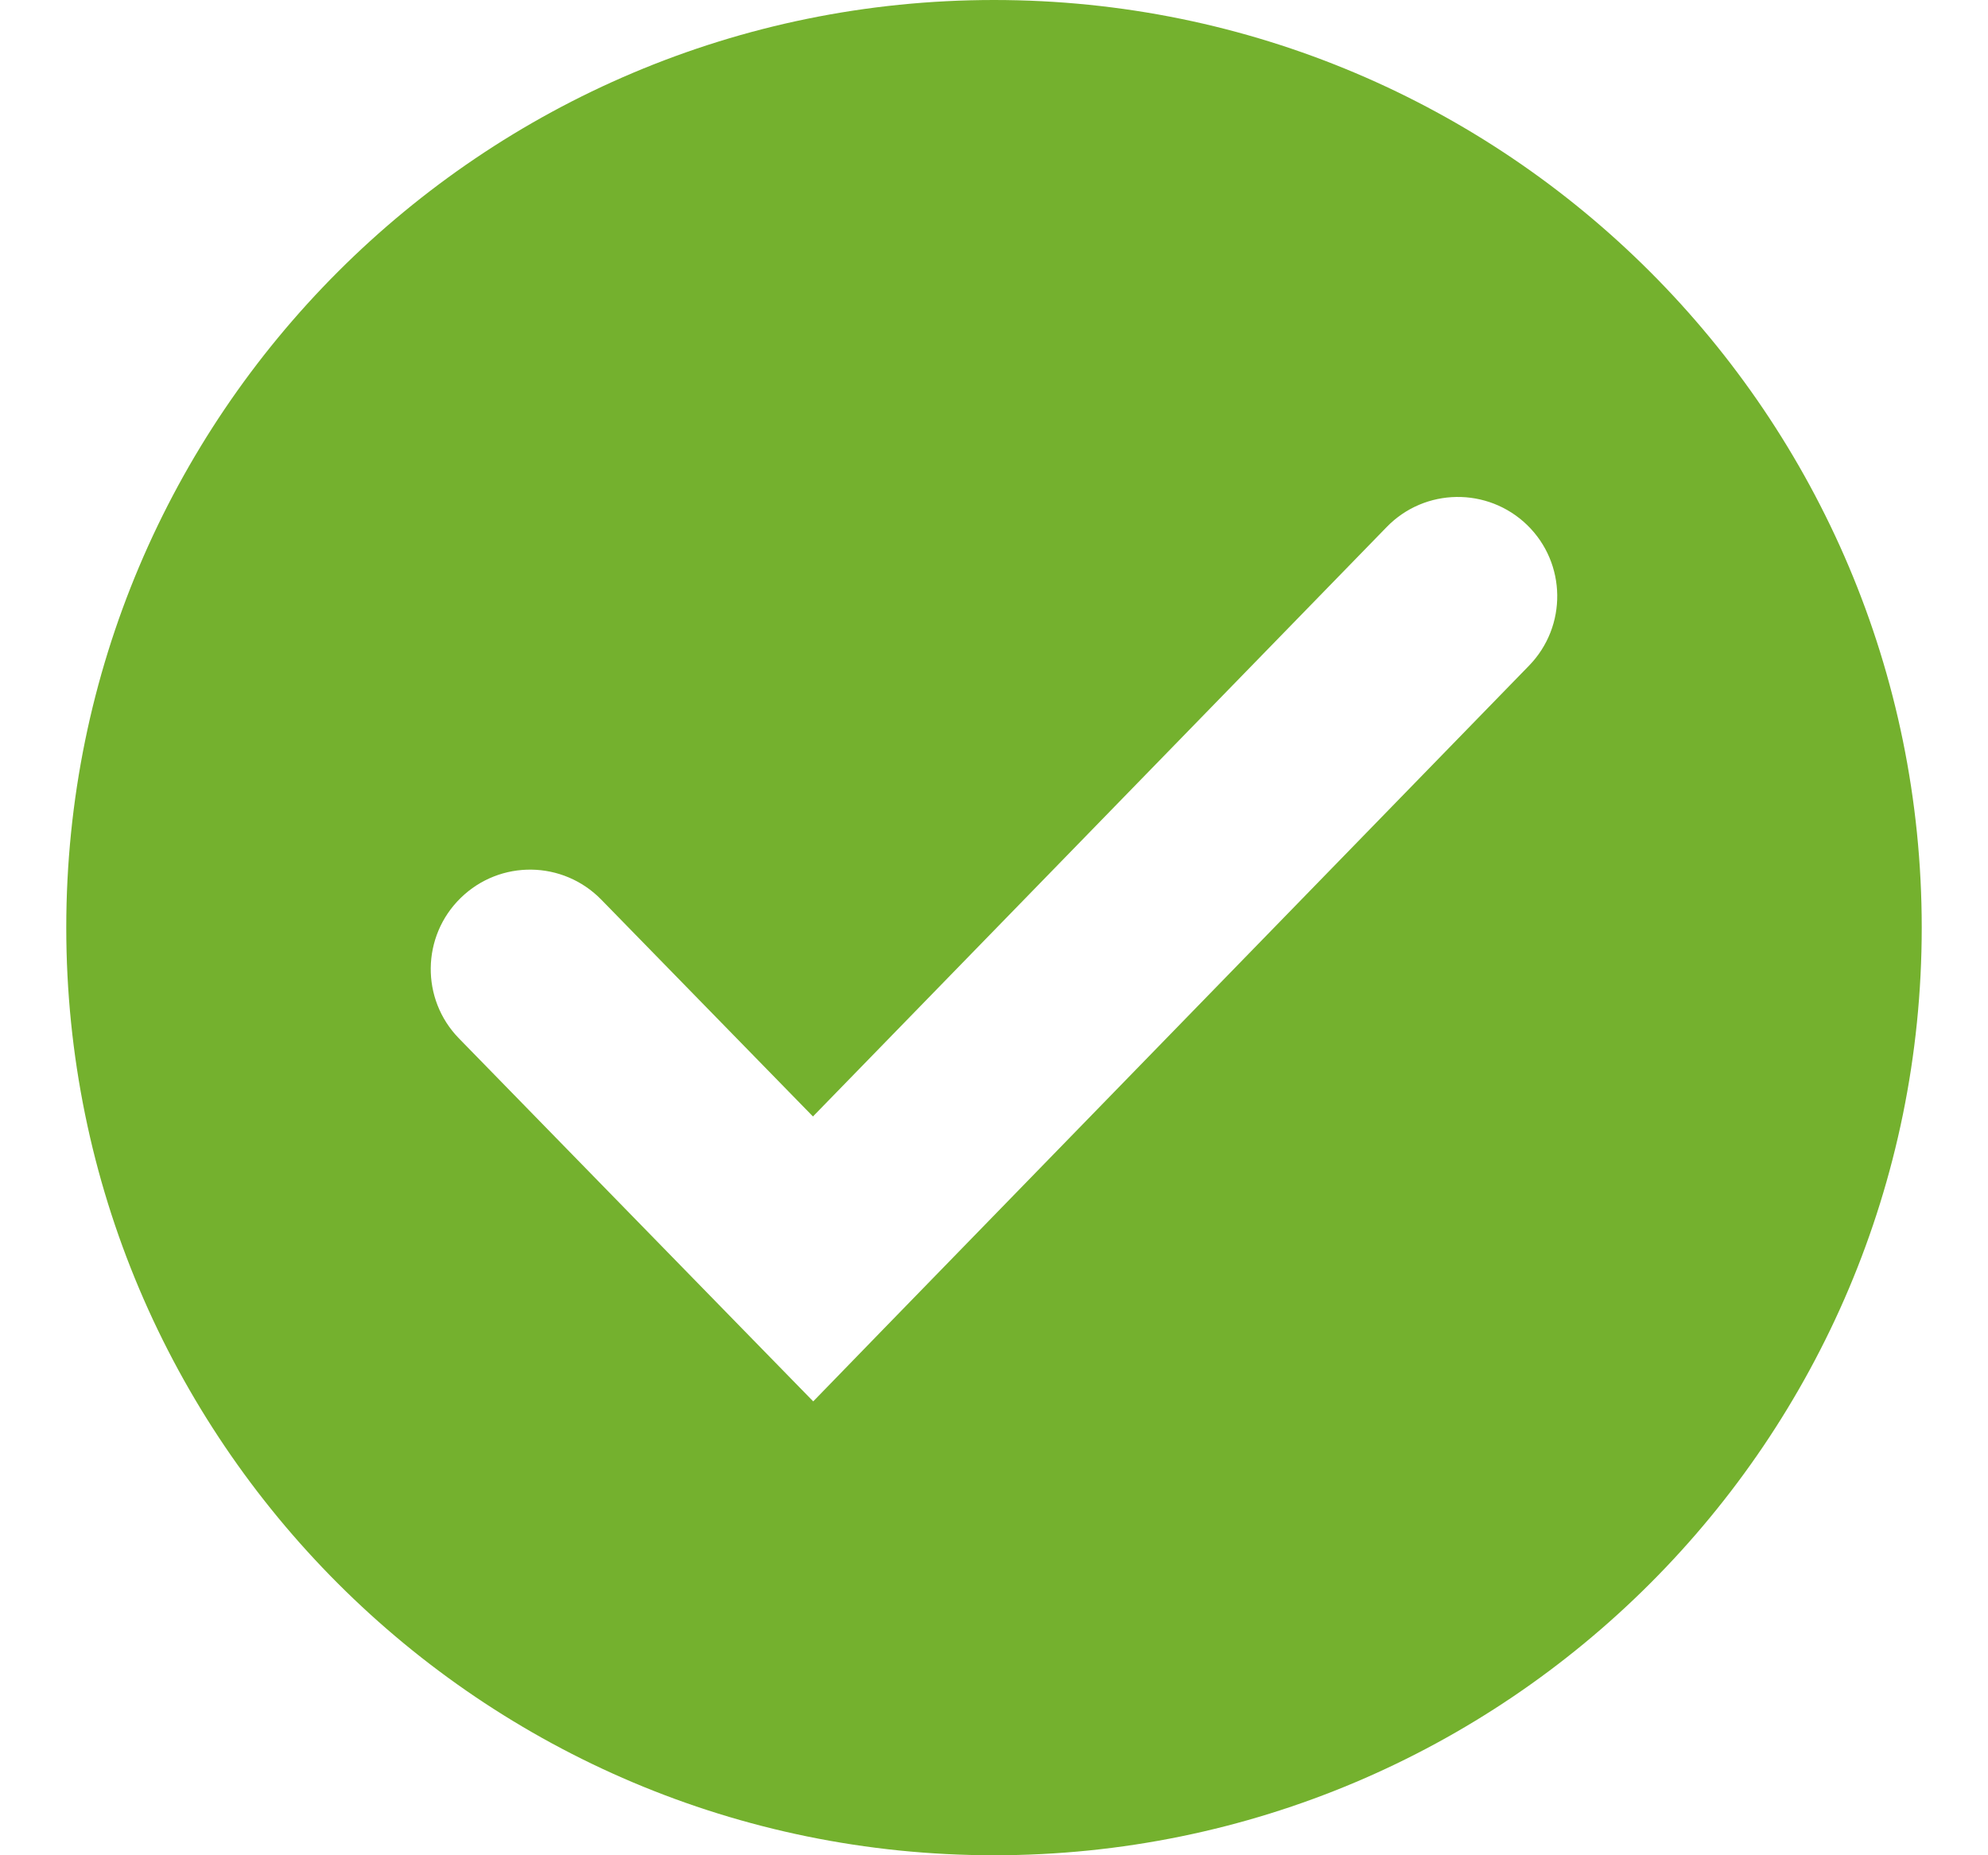 <svg width="15" height="14" viewBox="0 0 15 14" fill="none" xmlns="http://www.w3.org/2000/svg">
<path id="Subtract" fill-rule="evenodd" clip-rule="evenodd" d="M7.5 14C11.366 14 14.5 10.866 14.5 7C14.5 3.134 11.366 0 7.5 0C3.634 0 0.5 3.134 0.5 7C0.5 10.866 3.634 14 7.5 14ZM11.537 5.023C11.826 4.726 11.82 4.251 11.523 3.962C11.226 3.674 10.751 3.68 10.463 3.977L6.134 8.425L4.537 6.789C4.247 6.492 3.773 6.486 3.476 6.776C3.18 7.065 3.174 7.54 3.463 7.836L5.598 10.024L6.136 10.575L6.672 10.023L11.537 5.023Z" fill="#74B12E"/>
</svg>
